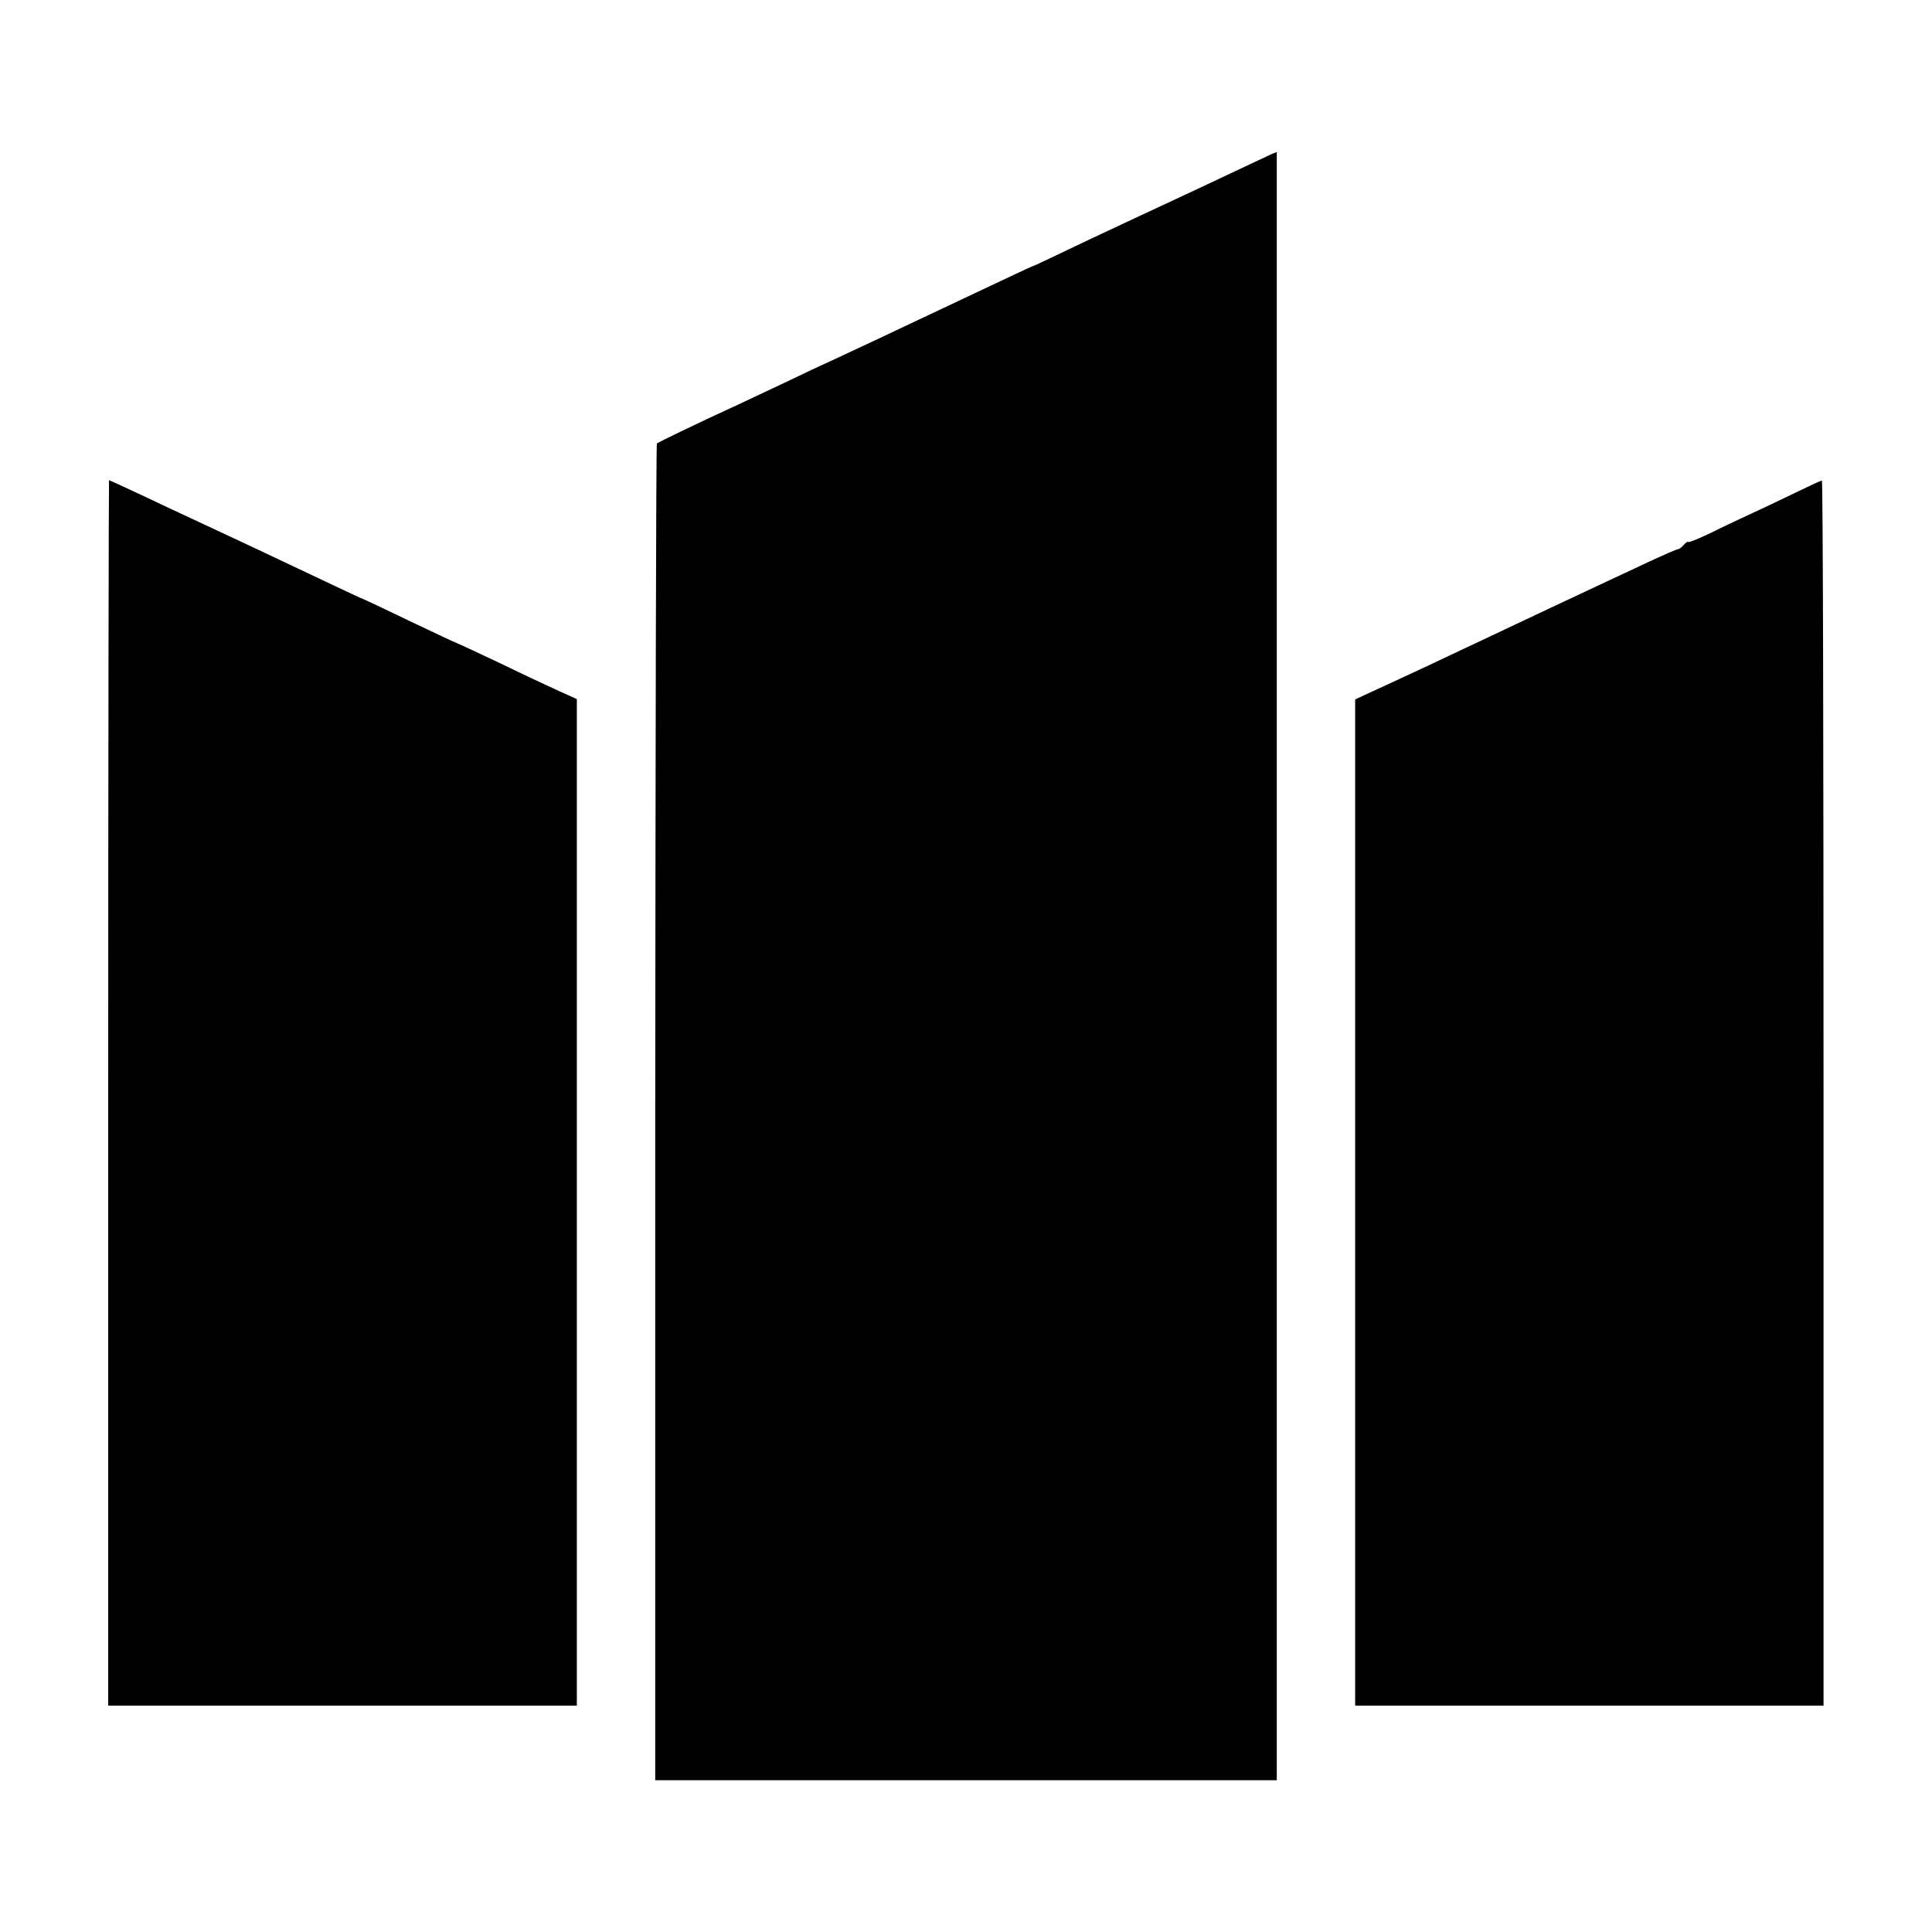<?xml version="1.0" standalone="no"?>
<!DOCTYPE svg PUBLIC "-//W3C//DTD SVG 20010904//EN"
 "http://www.w3.org/TR/2001/REC-SVG-20010904/DTD/svg10.dtd">
<svg version="1.0" xmlns="http://www.w3.org/2000/svg"
 width="700pt" height="700pt" viewBox="0 0 700 700"
 preserveAspectRatio="xMidYMid meet">
<g transform="translate(0,700) scale(0.1,-0.1)"
fill="#000000" stroke="none">
<path d="M4610 6443 c-8 -4 -67 -31 -130 -61 -63 -30 -146 -69 -185 -87 -228
-106 -400 -187 -470 -221 -44 -21 -82 -39 -85 -39 -6 -2 -59 -27 -415 -195
-110 -52 -192 -91 -315 -148 -36 -16 -112 -52 -170 -80 -58 -27 -134 -63 -170
-80 -129 -59 -285 -134 -290 -139 -3 -3 -5 -1093 -6 -2424 l0 -2419 1126 0
1126 0 0 2950 c0 1623 0 2950 0 2949 -1 0 -8 -3 -16 -6z"/>
<path d="M392 3040 l0 -2220 849 0 849 0 0 1824 0 1823 -62 28 c-35 16 -132
61 -216 102 -85 40 -155 73 -157 73 -2 0 -79 36 -171 80 -91 44 -168 80 -169
80 -2 0 -56 25 -121 56 -234 111 -311 147 -444 209 -74 34 -184 86 -243 114
-60 28 -110 51 -112 51 -1 0 -3 -999 -3 -2220z"/>
<path d="M6520 5222 c-42 -20 -114 -55 -160 -76 -47 -22 -120 -56 -162 -77
-42 -20 -78 -35 -81 -33 -2 3 -10 -2 -17 -11 -7 -8 -16 -15 -21 -15 -4 0 -52
-21 -106 -46 -54 -25 -132 -62 -173 -81 -41 -19 -113 -53 -160 -75 -47 -22
-116 -55 -155 -73 -38 -18 -126 -60 -195 -92 -69 -33 -182 -86 -252 -118
l-128 -59 0 -1823 0 -1823 849 0 848 0 0 2220 c0 1221 -2 2220 -6 2219 -3 0
-40 -17 -81 -37z"/>
</g>
</svg>

